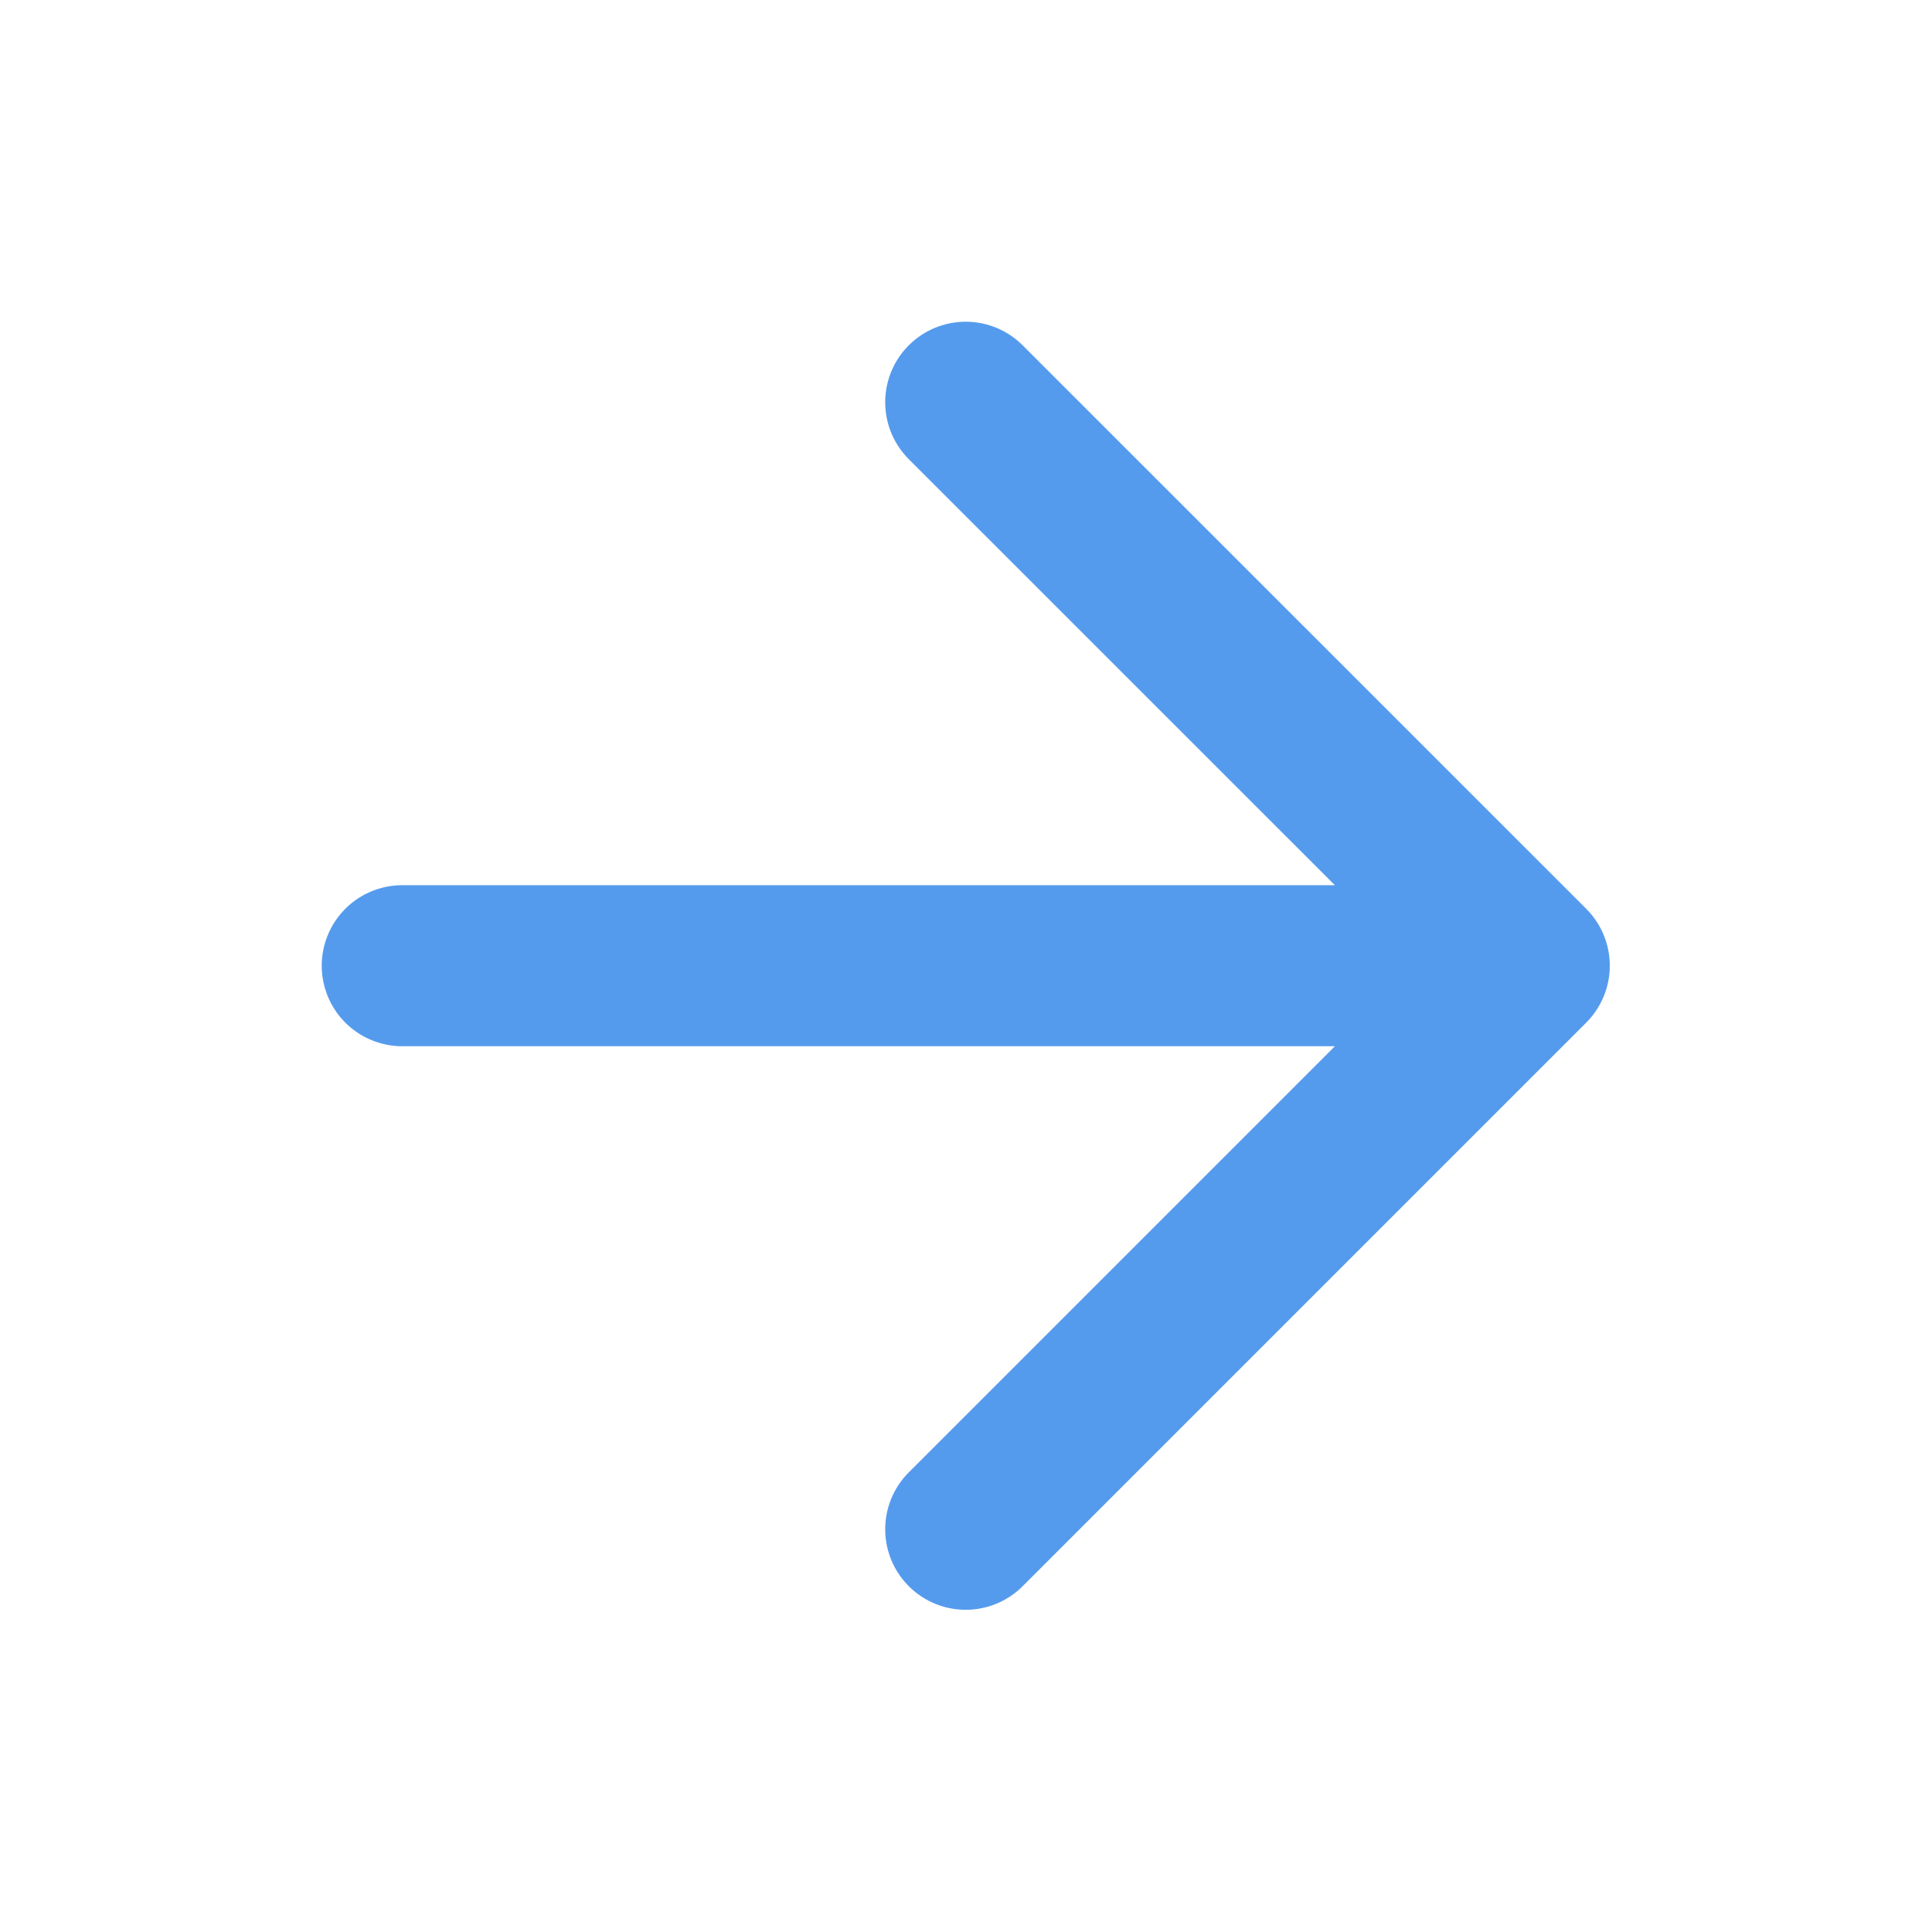 <svg width="20" height="20" viewBox="0 0 20 20" fill="none" xmlns="http://www.w3.org/2000/svg">
<path d="M4.164 9.997H15.831M15.831 9.997L9.997 4.164M15.831 9.997L9.997 15.831" stroke="#559BED" stroke-width="1.667" stroke-linecap="round" stroke-linejoin="round"/>
</svg>
